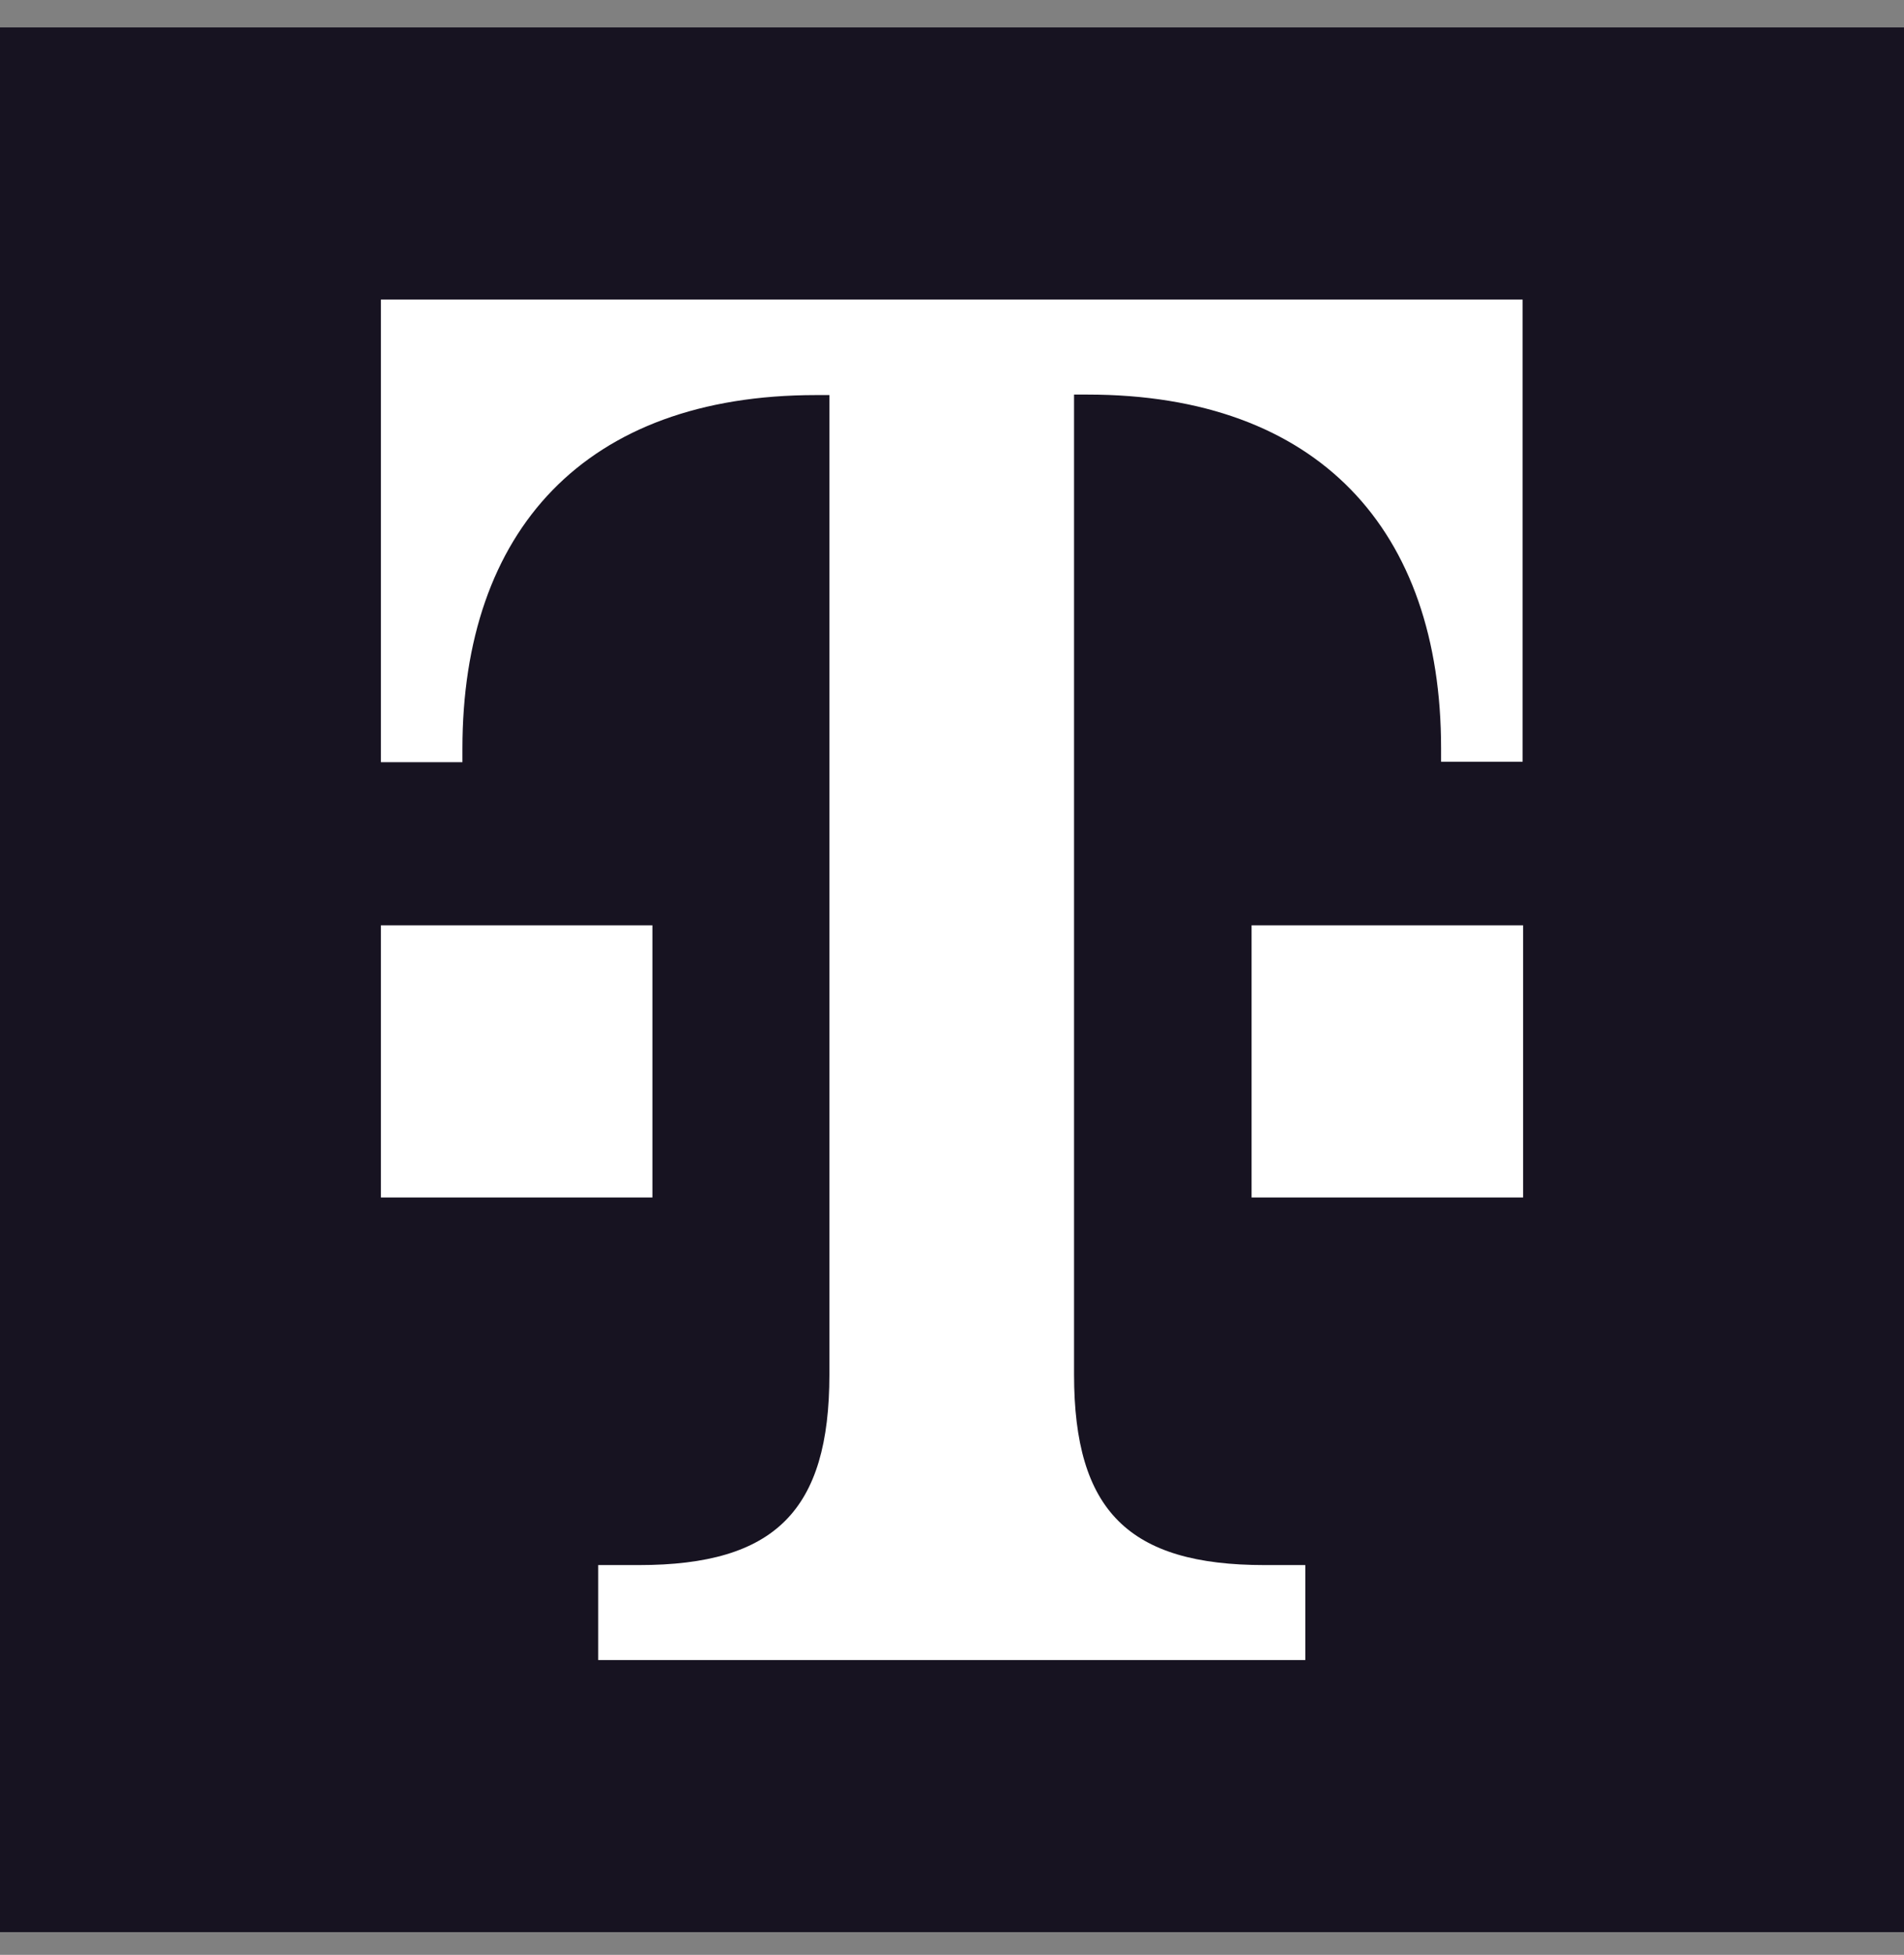 <svg width="38" height="39" viewBox="0 0 38 39" fill="none" xmlns="http://www.w3.org/2000/svg">
<rect x="0" y="0" width="38" height="39" fill="#808080" stroke="none"/>
<path d="M0 0.547H38V38.547H0V0.547Z" fill="#171321"/>
<path d="M13.03 23.89H7.602V18.461H13.021V23.89H13.03ZM7.602 5.977V15.206H9.229V14.938C9.229 10.591 11.671 7.882 16.285 7.882H16.553V27.423C16.553 30.132 15.472 31.224 12.752 31.224H11.939V33.119H26.051V31.224H25.237C22.528 31.224 21.436 30.142 21.436 27.423V7.872H21.704C26.319 7.872 28.761 10.582 28.761 14.928V15.197H30.388V5.977H7.602ZM24.969 23.89H30.398V18.461H24.979V23.89H24.969Z" fill="white"/>
</svg>
